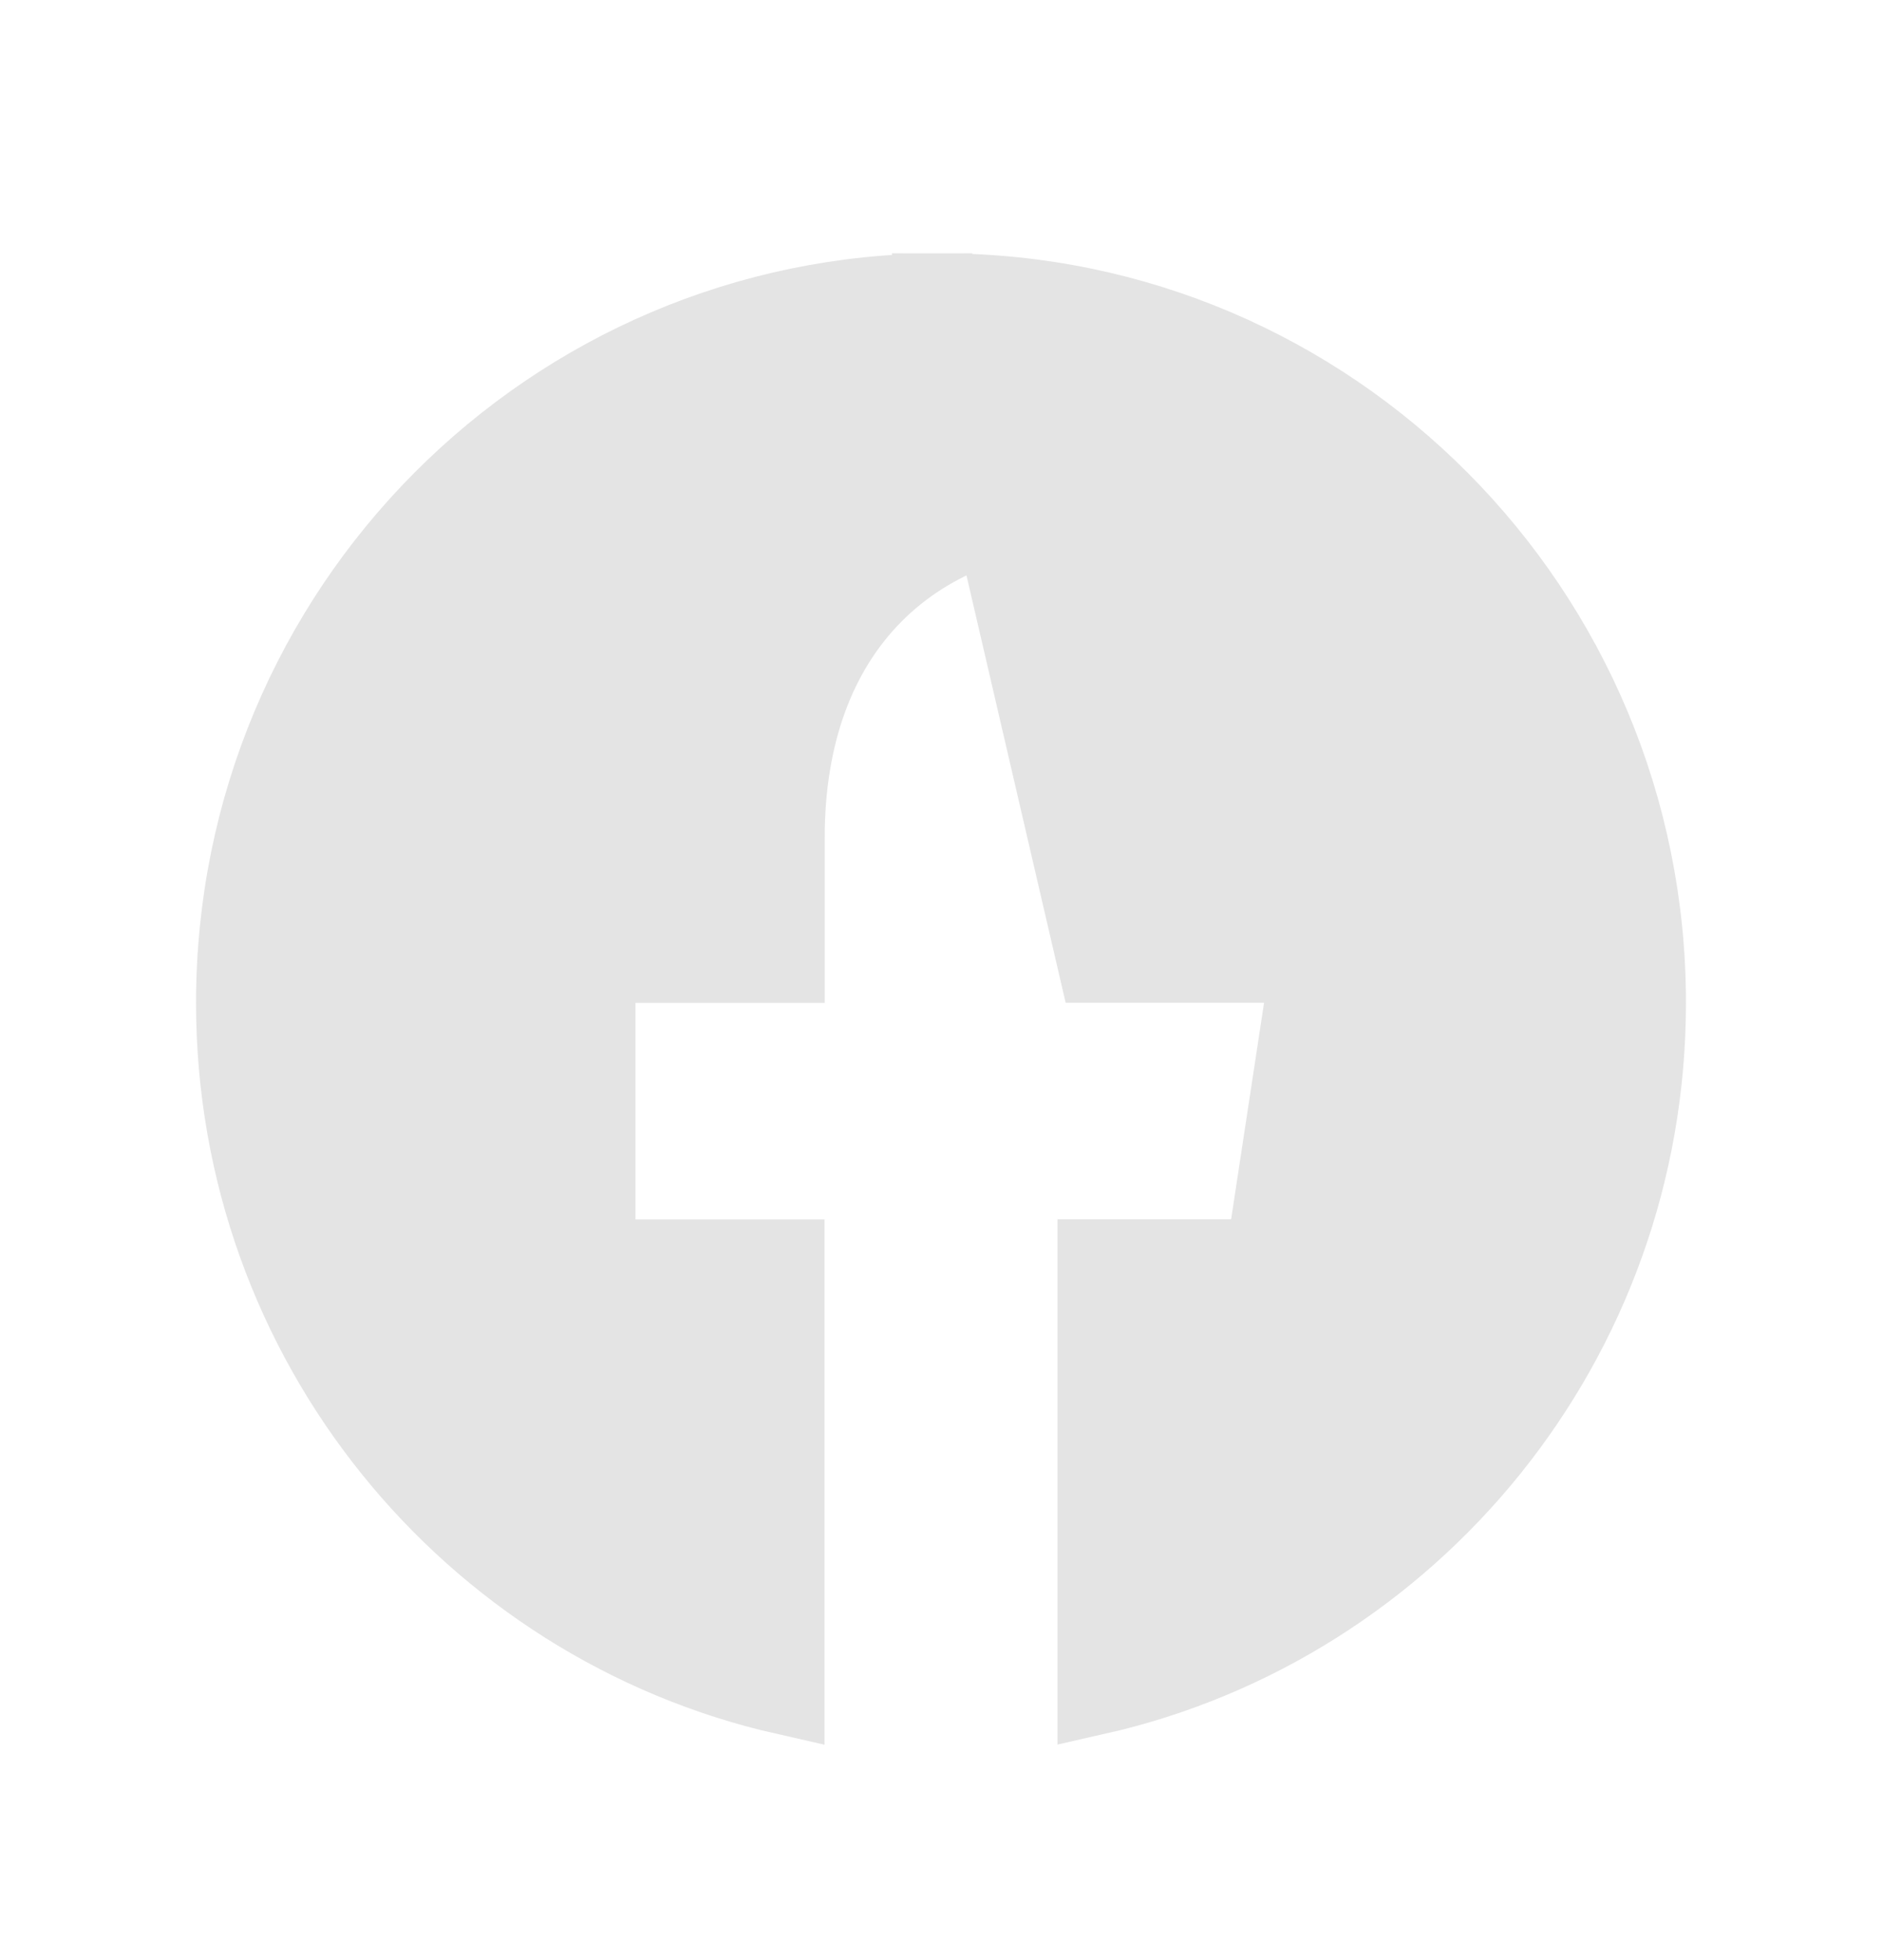 <svg width="24" height="25" viewBox="0 0 24 25" fill="none" xmlns="http://www.w3.org/2000/svg">
<g clip-path="url(#clip0_544_7096)">
<path d="M13.987 12.29H16.12H16.702L16.614 12.865L16.194 15.627L16.129 16.051H15.7H13.985V21.625C17.998 20.716 21 17.107 21 12.79C21 7.784 16.968 3.732 12.001 3.731L13.987 12.29ZM13.987 12.29V10.997C13.987 10.691 14.062 10.45 14.197 10.292C14.321 10.148 14.554 10.003 15.034 10.003H16.232H16.732V9.503V7.152V6.731L16.316 6.659L16.232 7.152L16.316 6.659L16.316 6.659L16.316 6.659L16.315 6.659L16.312 6.659L16.301 6.657L16.262 6.65C16.229 6.645 16.18 6.637 16.119 6.628C15.996 6.61 15.823 6.586 15.616 6.562C15.205 6.514 14.652 6.466 14.105 6.466C12.919 6.466 11.883 6.829 11.143 7.574C10.403 8.319 10.017 9.387 10.017 10.683V12.291H8.104H7.604V12.791V15.553V16.053H8.104H10.015V21.627C6.002 20.718 3 17.108 3 12.791C3 7.784 7.032 3.733 12.001 3.731L13.987 12.29Z" fill="#E4E4E4" stroke="#E4E4E4"/>
</g>
<defs>
<clipPath id="clip0_544_7096">
<rect width="24" height="24" fill="white" transform="translate(0 0.731)"/>
</clipPath>
</defs>
</svg>
